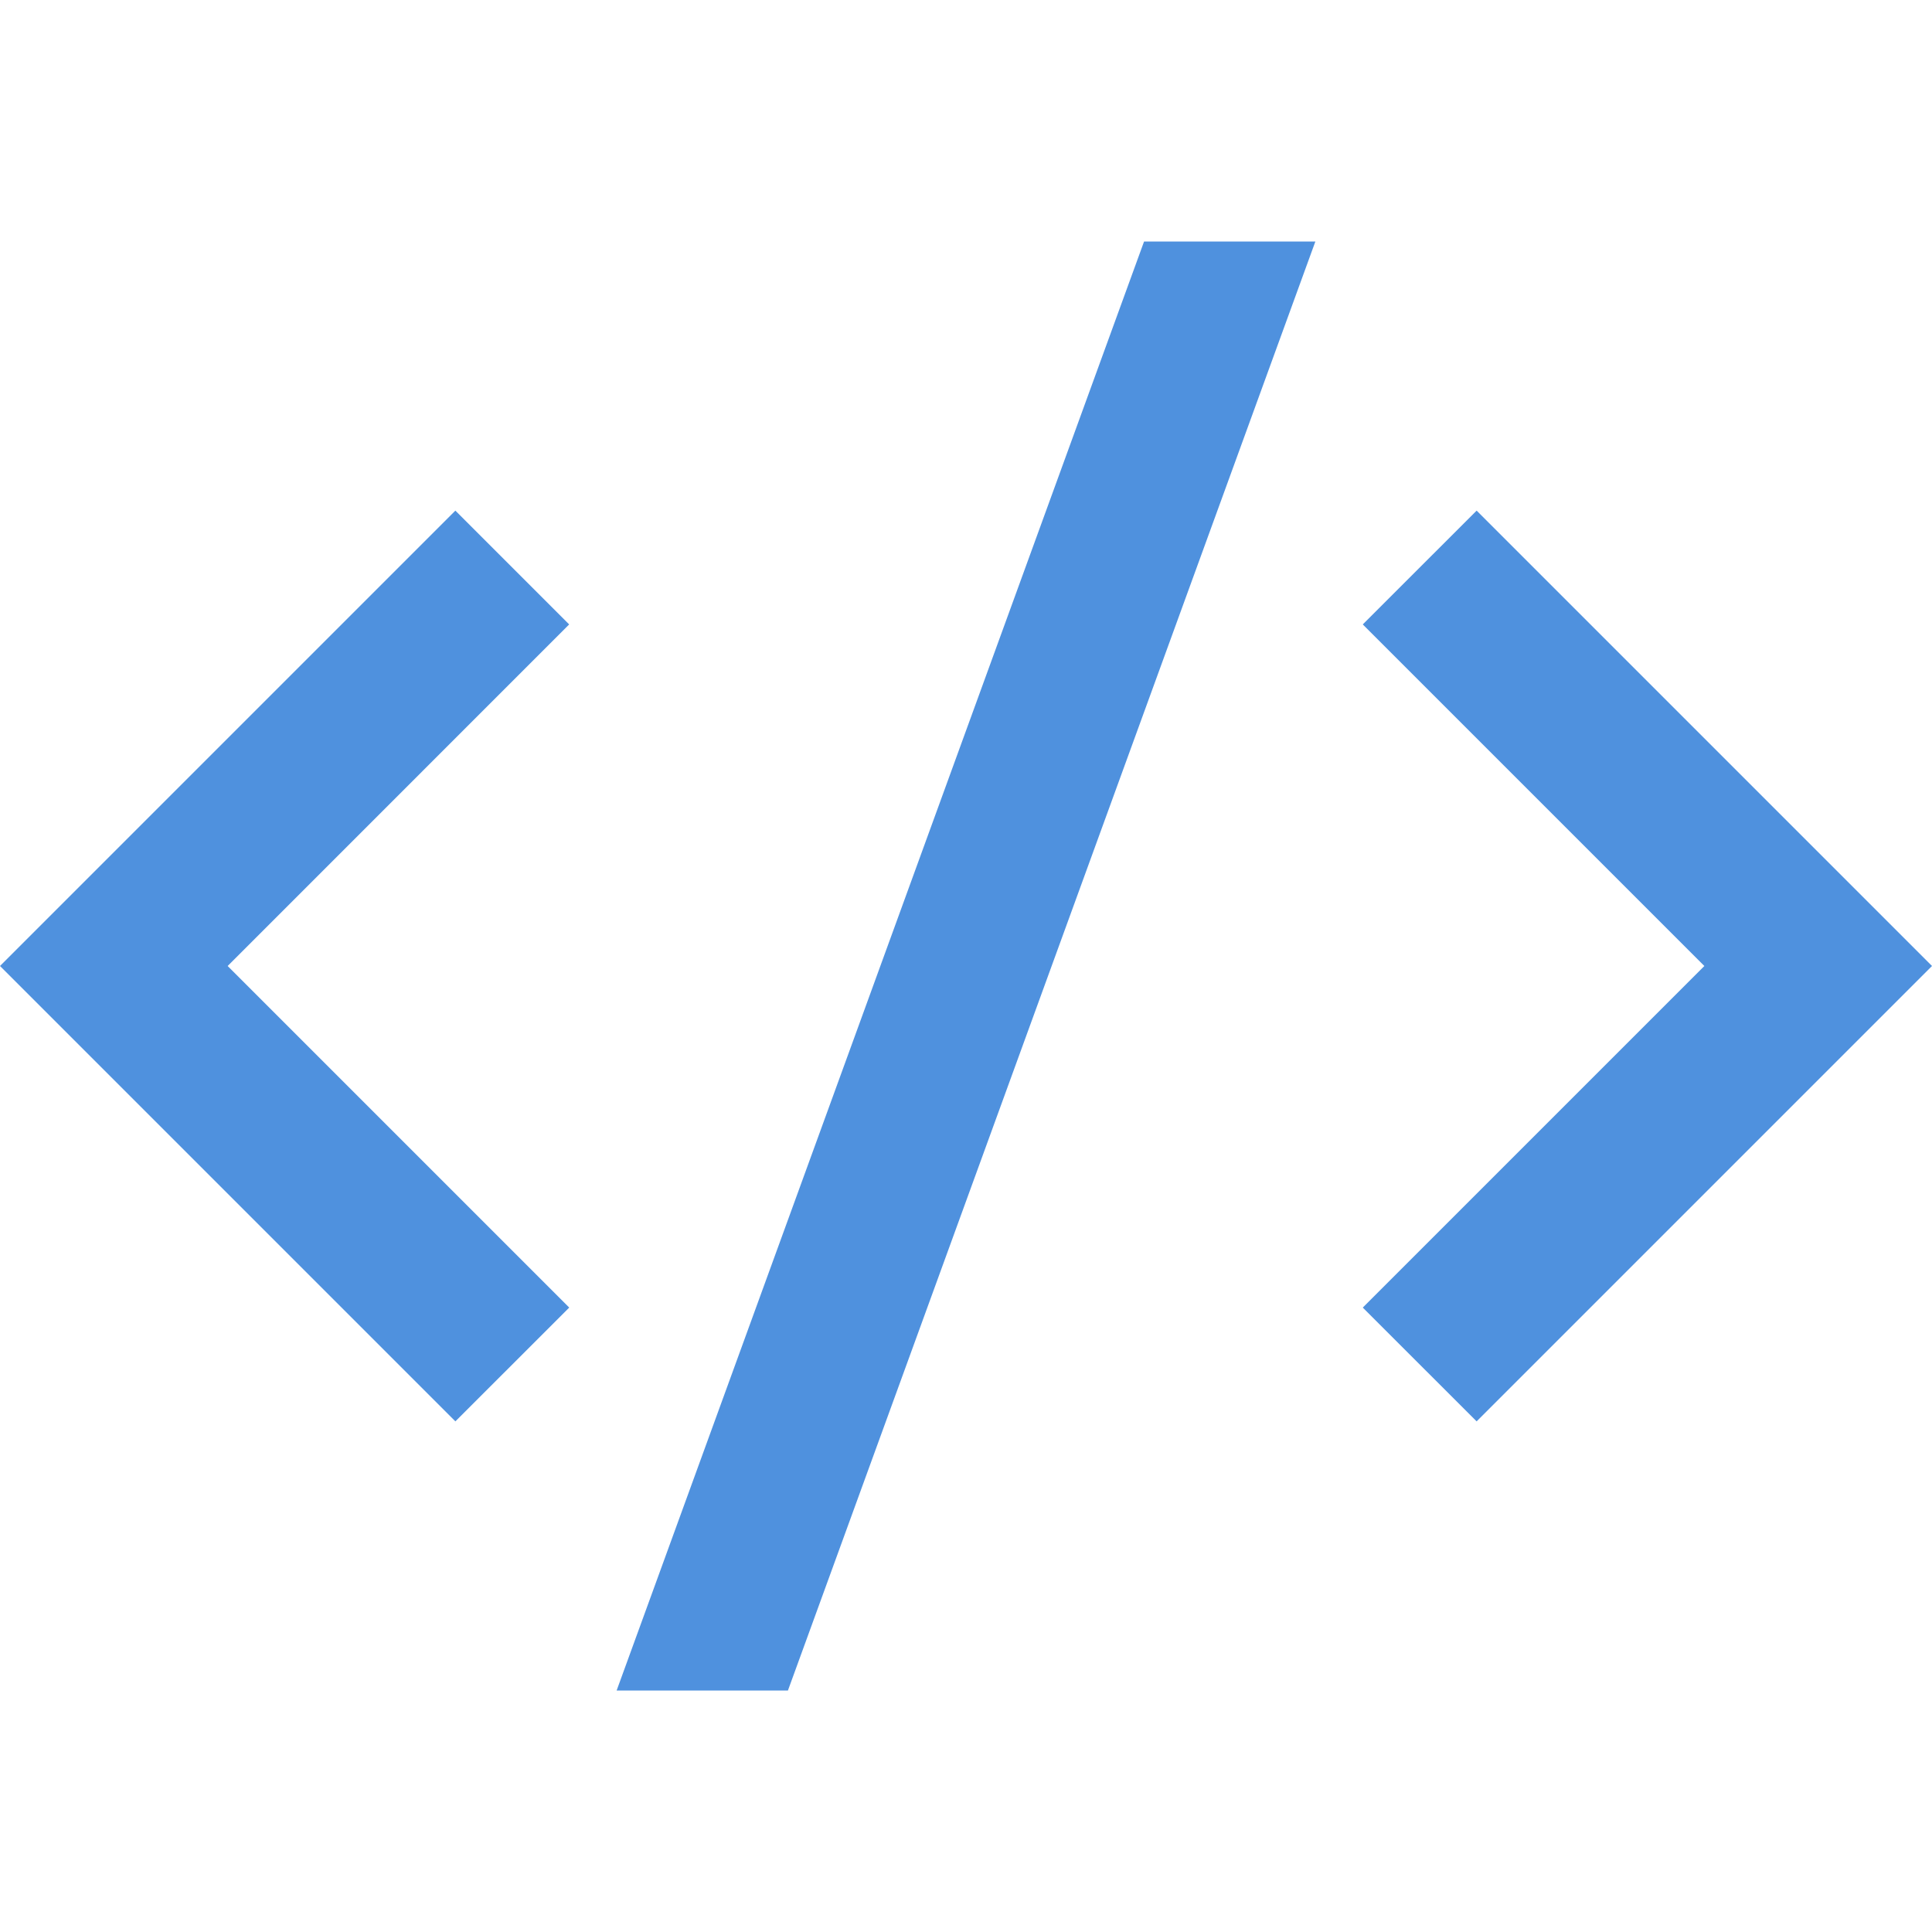 <?xml version="1.0" encoding="UTF-8"?> <svg xmlns="http://www.w3.org/2000/svg" width="30" height="30" viewBox="0 0 30 30" fill="none"><path d="M30 15L22.929 22.071L21.161 20.304L26.465 15L21.161 9.696L22.929 7.929L30 15ZM3.535 15L8.839 20.304L7.071 22.071L0 15L7.071 7.929L8.838 9.696L3.535 15ZM12.235 26.25H9.575L17.765 3.75H20.425L12.235 26.25Z" fill="#4F91DE"></path></svg> 
